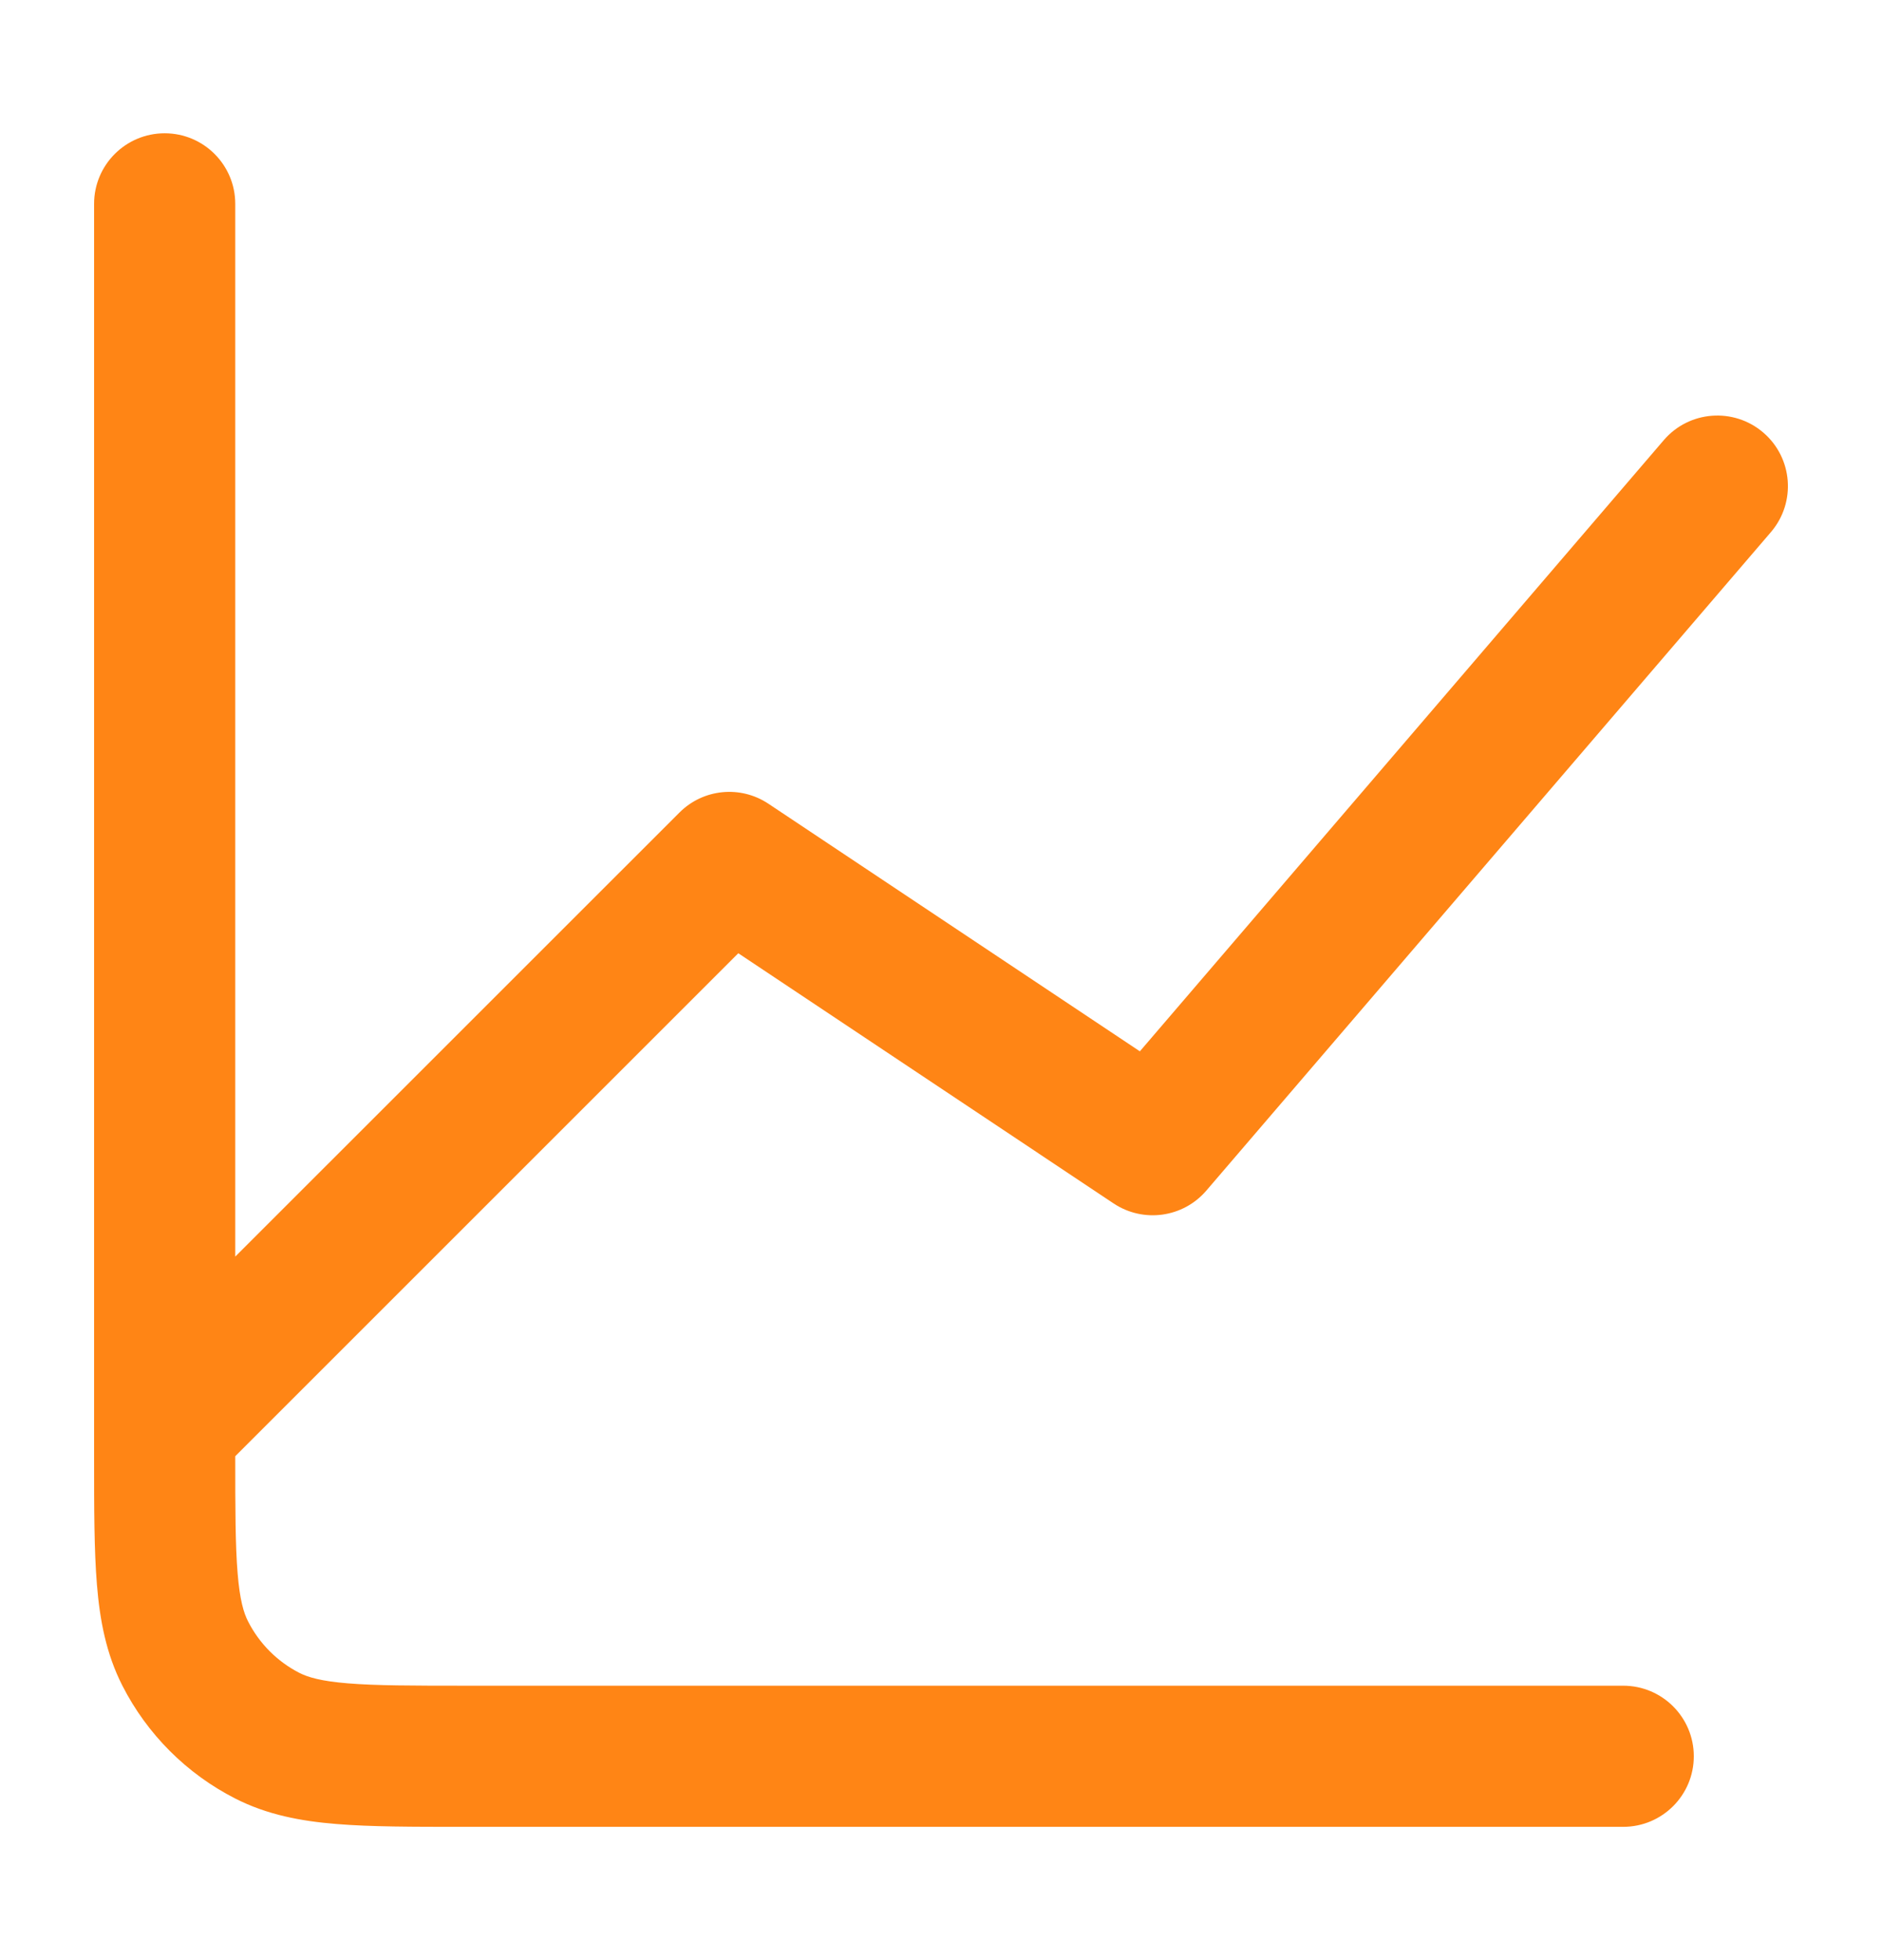 <svg width="24" height="25" viewBox="0 0 24 25" fill="none" xmlns="http://www.w3.org/2000/svg">
<path fill-rule="evenodd" clip-rule="evenodd" d="M2.1 1.7C2.597 1.7 3 2.103 3 2.6V16.027L8.664 10.364C8.967 10.06 9.442 10.013 9.799 10.251L14.536 13.409L21.217 5.614C21.54 5.237 22.108 5.193 22.486 5.517C22.863 5.84 22.907 6.408 22.584 6.786L15.383 15.186C15.087 15.531 14.58 15.601 14.201 15.349L9.415 12.158L3 18.573C3 19.253 3.001 19.71 3.03 20.063C3.058 20.408 3.108 20.572 3.164 20.681C3.308 20.963 3.537 21.193 3.819 21.337C3.928 21.392 4.093 21.442 4.437 21.47C4.792 21.499 5.253 21.5 5.94 21.5H20.7C21.197 21.5 21.6 21.903 21.6 22.4C21.6 22.897 21.197 23.3 20.7 23.3H5.904C5.263 23.3 4.728 23.3 4.291 23.264C3.835 23.227 3.407 23.146 3.002 22.94C2.381 22.624 1.876 22.119 1.56 21.498C1.354 21.093 1.273 20.666 1.236 20.21C1.2 19.773 1.2 19.238 1.2 18.596L1.2 2.6C1.2 2.103 1.603 1.7 2.1 1.7Z" fill="#FF8515"/>
</svg>
